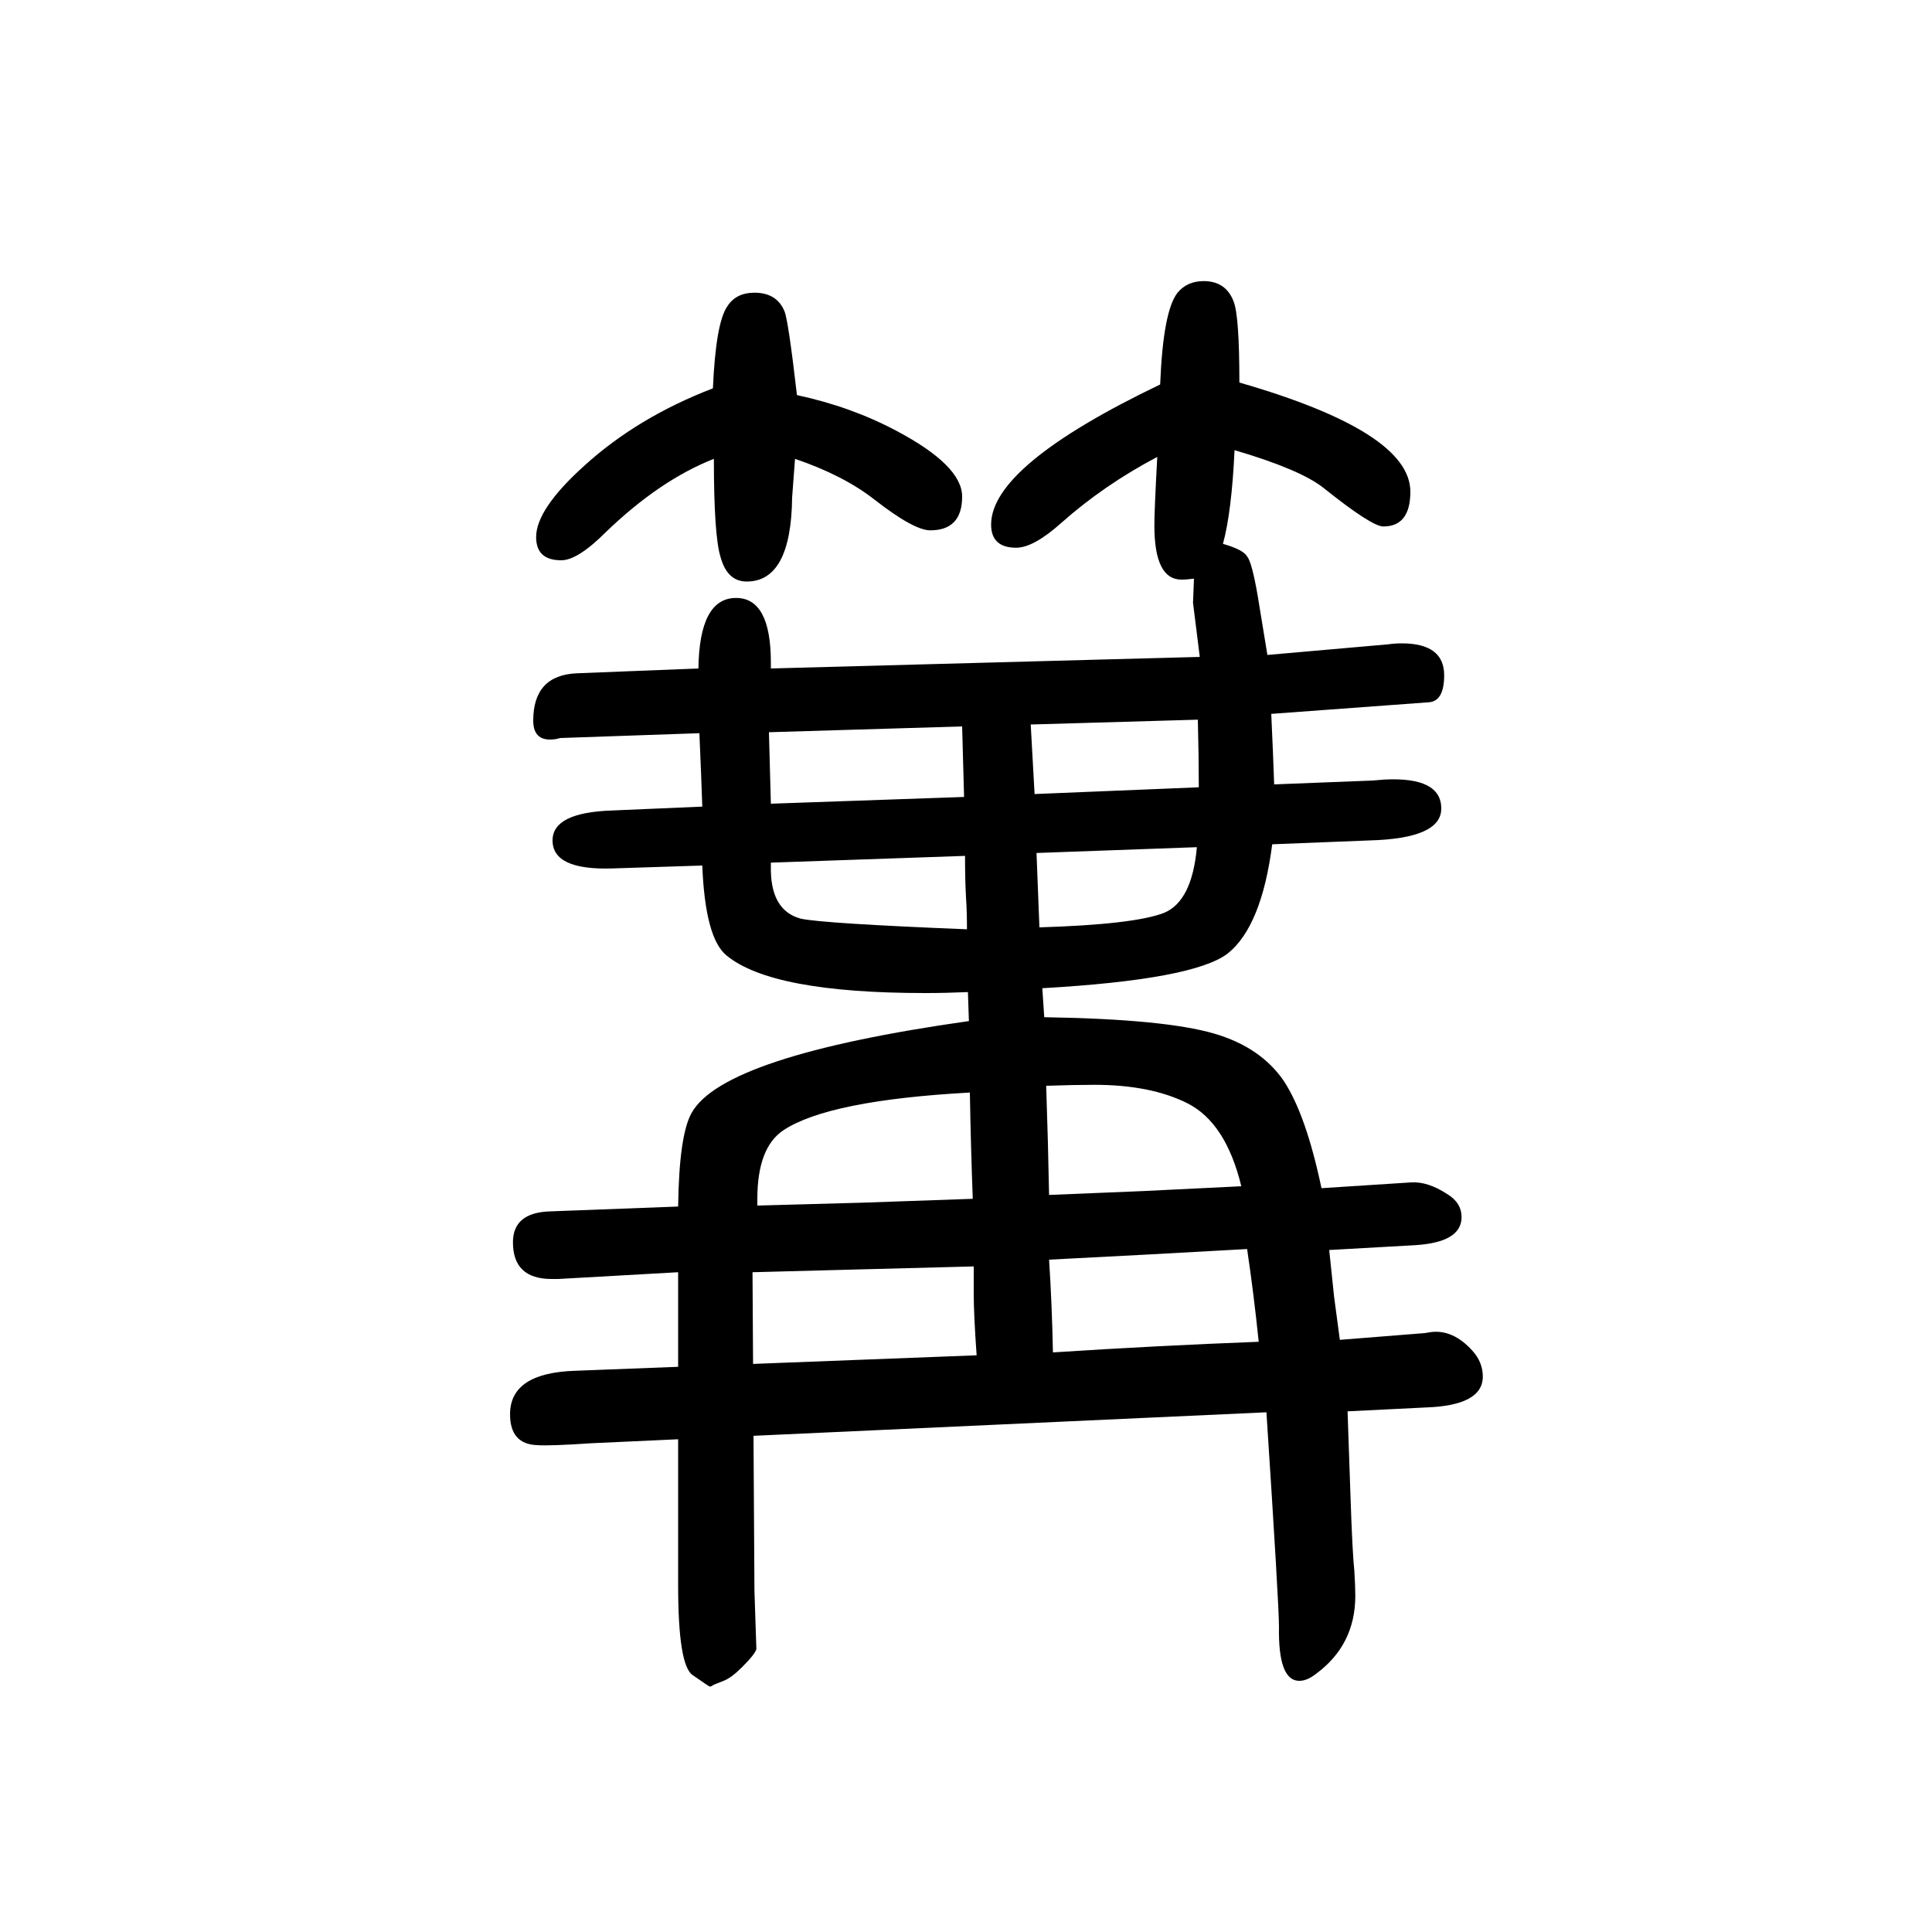 <svg xmlns="http://www.w3.org/2000/svg" xmlns:xlink="http://www.w3.org/1999/xlink" height="100" width="100" version="1.1"><path d="M1319 838l102 4l12 1q59 3 59 -30q0 -31 -74 -33l-101 -4q-11 -85 -46 -113q-35 -27 -192 -36l2 -30q125 -2 176 -17q48 -14 72 -49q23 -35 39 -111l93 6q17 1 37 -12q15 -9 15 -24q0 -26 -48 -29l-89 -5l5 -48l6 -45l88 7l6 1q23 3 43 -19q11 -12 11 -27q0 -30 -59 -32
l-81 -4l3 -87q2 -60 4 -78q1 -16 1 -26q0 -51 -41 -81q-9 -7 -17 -7q-22 0 -21 56q0 23 -13 222l-698 -32q-45 -3 -57 -2q-28 1 -28 32q0 43 68 45l415 16q-3 42 -3 64v28l-115 -3l-114 -3l2 -330l2 -60q-1 -5 -15 -19q-11 -11 -19 -14l-10 -4q-3 -2 -4 -2t-18 12
q-15 10 -15 93v324l-124 -7h-7q-40 0 -40 38q0 31 39 32l132 5q1 74 14 97q33 59 287 95l-1 30q-23 -1 -44 -1q-159 0 -206 39q-22 18 -25 93l-93 -3q-62 -2 -62 29q0 29 62 31l93 4q-1 31 -3 76l-144 -5l-4 -1q-24 -4 -24 19q0 47 45 49l126 5q1 73 39 73q36 0 36 -67v-6
l444 12l-7 56l1 25q-7 -1 -13 -1q-28 0 -28 56q0 16 3 71q-55 -29 -99 -68q-29 -26 -47 -26q-26 0 -26 24q0 61 175 145q3 76 18 95q10 12 27 12q23 0 31 -21q6 -15 6 -84q177 -51 177 -113q0 -36 -28 -36q-12 0 -62 40q-24 19 -92 39q-3 -64 -12 -97q21 -6 25 -13
q5 -6 11 -41l10 -61l125 11q7 1 14 1q44 0 44 -33q0 -27 -16 -28l-163 -12q2 -43 3 -73zM1241 835q0 31 -1 70l-173 -5l4 -72zM1239 773l-166 -6l3 -77q98 3 129 15q29 12 34 68zM1001 688q0 19 -1 33q-1 18 -1 43l-201 -7v-9q1 -41 31 -49q23 -5 172 -11zM798 818l200 7
l-2 73l-200 -6q1 -40 2 -74zM1004 519q-146 -8 -193 -39q-27 -18 -27 -71v-7l109 3l114 4q-2 53 -3 110zM1083 526q2 -59 3 -113l97 4l102 5q-16 66 -56 86q-38 19 -96 19q-21 0 -50 -1zM1090 250q108 7 213 11q-5 49 -12 96q-106 -6 -205 -11q3 -46 4 -96zM823 1175
q-2 -27 -3 -40q-1 -87 -47 -87q-20 0 -27 25q-7 22 -7 102q-56 -22 -112 -76q-29 -29 -46 -29q-26 0 -26 24q0 29 50 74q55 50 133 80q3 68 15 85q9 14 28 14q23 0 31 -19q4 -9 13 -87q56 -12 103 -37q68 -36 68 -68q0 -35 -33 -35q-17 0 -58 32q-32 25 -82 42z" style="" transform="scale(0.05 -0.05) translate(0 -1650)"/></svg>